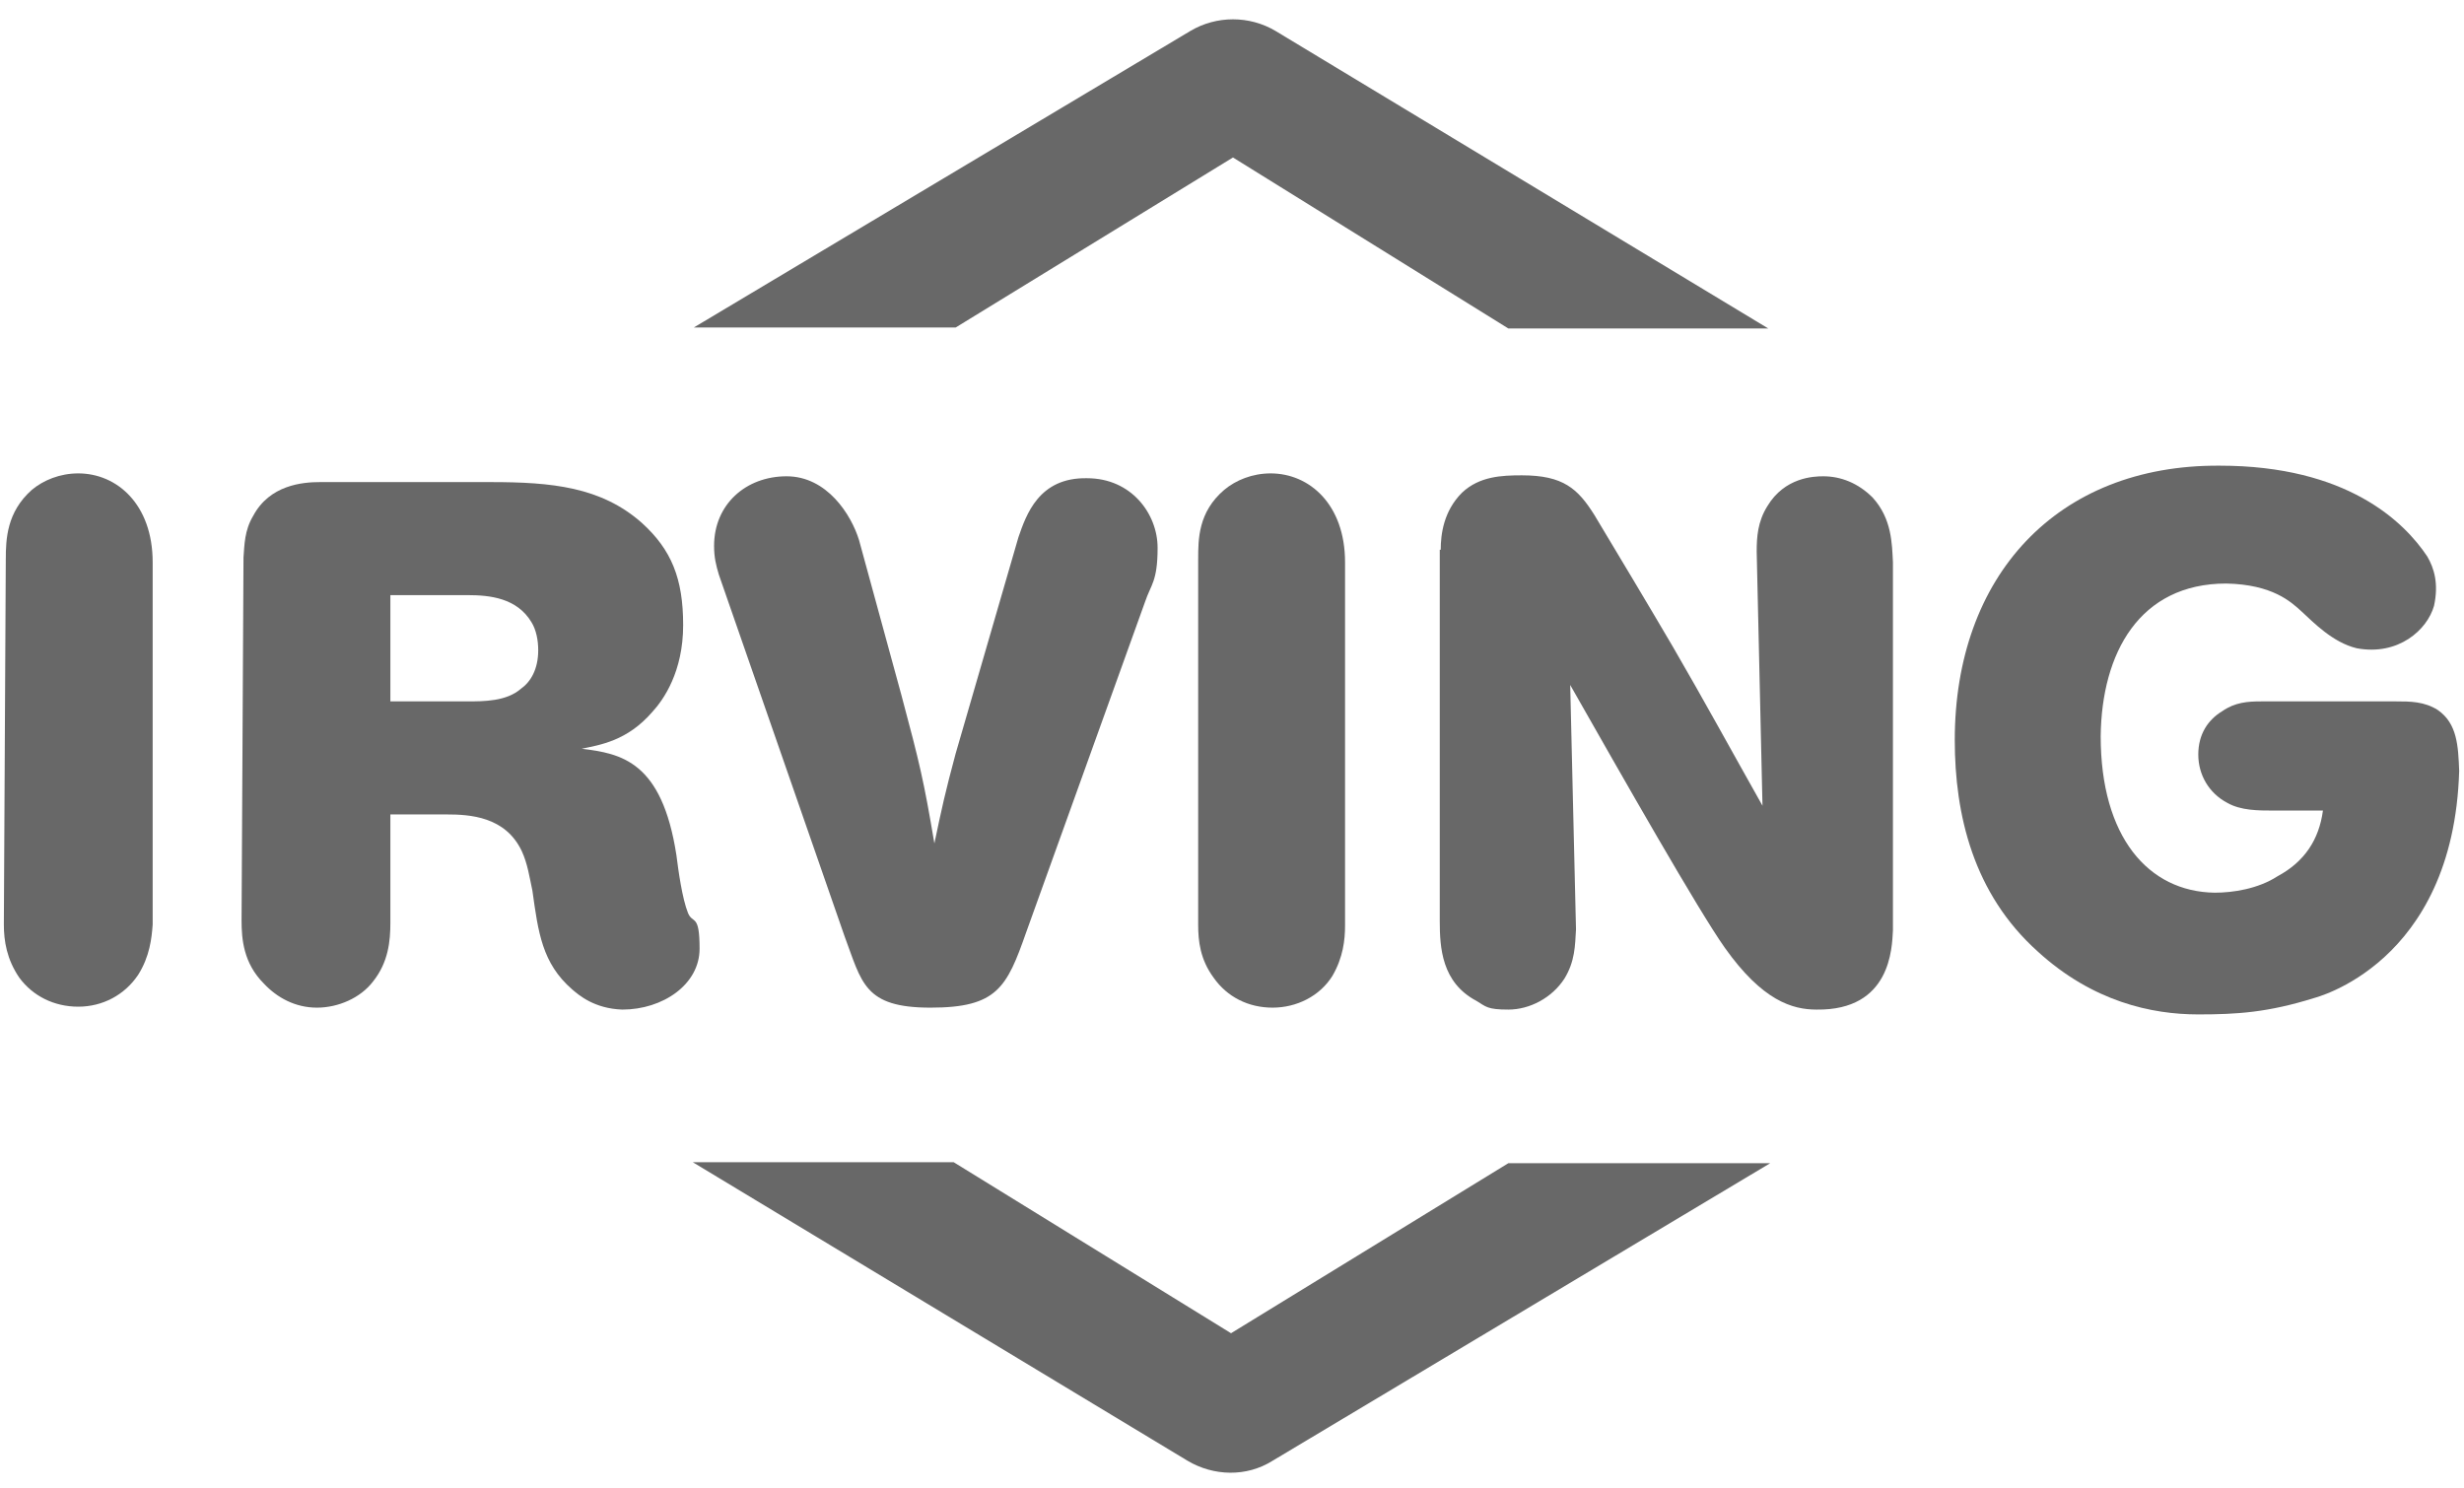 <?xml version="1.0" encoding="UTF-8"?>
<svg id="Layer_1" xmlns="http://www.w3.org/2000/svg" width="255" height="154" xmlns:xlink="http://www.w3.org/1999/xlink" version="1.1" viewBox="0 0 255 154">
  <!-- Generator: Adobe Illustrator 29.3.0, SVG Export Plug-In . SVG Version: 2.1.0 Build 146)  -->
  <defs>
    <style>
      .st0 {
        fill: #686868;
      }
    </style>
  </defs>
  <path class="st0" d="M71.8,33.9h27.1l28.7-17.6,28.5,17.7h26.9L132,3.2c-2.7-1.6-6.1-1.6-8.8,0l-51.4,30.7h0Z"/>
  <path class="st0" d="M183.2,120.4h-27.1l-28.7,17.6-28.7-17.7h-27l51.2,30.9c2.7,1.6,6.1,1.7,8.8,0l51.5-30.8h0Z"/>
  <path class="st0" d="M.6,57.9c0-2.1.1-4.9,2.7-7.2,1.2-1,2.9-1.7,4.8-1.7,4,0,7.7,3.2,7.7,9.2v37.5c-.1,1.4-.3,3.3-1.5,5.2-1.4,2.1-3.7,3.3-6.2,3.3s-4.7-1.1-6.1-3c-1.3-1.9-1.6-3.8-1.6-5.5l.2-37.8Z"/>
  <path class="st0" d="M48.4,61.6c2.3,0,5.1.3,6.6,2.8.5.8.7,1.9.7,2.9,0,2-.8,3.3-1.8,4-1.5,1.3-3.8,1.3-5.6,1.3h-7.9v-11h8ZM25,95.3c0,1.9.2,4.4,2.3,6.5,1.4,1.5,3.3,2.5,5.5,2.5s4.5-1,5.8-2.7c1.6-2,1.8-4.2,1.8-6.1v-11.2h5.8c2.4,0,6.1.2,7.8,3.8.6,1.3.8,2.7,1.1,4.1.6,4.3,1,7.5,4.1,10.2.7.6,2.3,2,5.2,2.1,4.2,0,8-2.6,8-6.3s-.7-2.5-1.2-3.7c-.6-1.5-1-4.4-1.2-6-1.5-9.7-5.7-10.5-9.8-11,1.9-.4,4.7-.8,7.3-3.8,1.2-1.3,3.2-4.2,3.2-9s-1.2-7.8-4.3-10.6c-4.2-3.7-9.3-4.2-15.6-4.2h-17.7c-1.8,0-5.2.3-6.9,3.5-.9,1.5-.9,3-1,4.3,0,0-.2,37.6-.2,37.6Z"/>
  <path class="st0" d="M93.3,72c1.9,7.1,2.3,8.8,3.4,15.3.8-3.8,1.1-5.2,2.2-9.3l6.5-22.4c.8-2.3,2.1-6.2,7.1-6.1,4.6,0,7.3,3.7,7.3,7.2s-.7,3.8-1.3,5.6l-12.3,34.2c-2,5.7-3,7.8-9.9,7.8s-7.1-2.6-8.9-7.4l-13-37.4c-.3-1-.5-1.8-.5-3,0-4.3,3.3-7.2,7.5-7.2s6.7,4,7.5,6.6l4.4,16.1h0Z"/>
  <path class="st0" d="M124,57.9c0-2.1,0-4.9,2.7-7.2,1.2-1,2.9-1.7,4.8-1.7,4,0,7.7,3.2,7.7,9.2v37.6c0,1.5-.2,3.3-1.3,5.2-1.3,2.1-3.7,3.3-6.2,3.3s-4.7-1.1-6.1-3.1c-1.4-1.9-1.6-3.8-1.6-5.5v-37.8h0Z"/>
  <path class="st0" d="M149.1,56.9c0-1.6.3-4,2.2-5.9,1.8-1.7,4.1-1.8,6.2-1.8,4.3,0,5.8,1.4,7.5,4.1,2.7,4.5,5.4,9,8.1,13.6,3.2,5.5,6.2,11,9.3,16.5l-.6-26.3c0-1.5.1-3.1,1.1-4.7,1.8-3,4.8-3.1,5.8-3.1,1.8,0,3.6.7,5.1,2.2,2,2.2,2,4.8,2.1,6.7v38.1c-.1,1.8-.2,8.3-7.9,8.2-2.5,0-5.6-.9-9.5-6.4-2.7-3.8-10.6-17.7-16-27.2l.6,25.3c-.1,1.7-.1,3.3-1.2,5.1-1.3,2-3.6,3.2-5.8,3.2s-2.3-.3-3.3-.9c-3.6-1.9-3.8-5.5-3.8-8.3v-38.4h0Z"/>
  <path class="st0" d="M239.5,103.3c-4.8,1.5-8,1.7-12,1.7-4.8,0-10.9-1.3-16.6-6.5-6.7-6-8.6-14.2-8.6-21.9,0-16.9,10.5-28.5,27.4-28.4,13.2,0,19.1,5.8,21.5,9.4.7,1.2,1.2,2.8.7,5.1-.7,2.5-3.7,5.2-8,4.4-2.5-.6-4.5-2.7-5.7-3.8-1.1-1-3-2.8-7.8-2.9-9,0-12.9,7.2-13,15.8,0,10.4,4.9,16.1,11.8,16.2,1.9,0,4.5-.4,6.5-1.7,2.8-1.5,4.3-3.8,4.7-6.8h-5.1c-1.6,0-3.4,0-4.8-.8-1.9-1-3-2.9-3-5s1-3.6,2.5-4.5c1.3-.9,2.6-1,4-1h14c1.4,0,2.9,0,4.3.9,2,1.4,2.1,3.7,2.2,6.3-.6,20.1-15.1,23.5-15,23.5"/>
</svg>